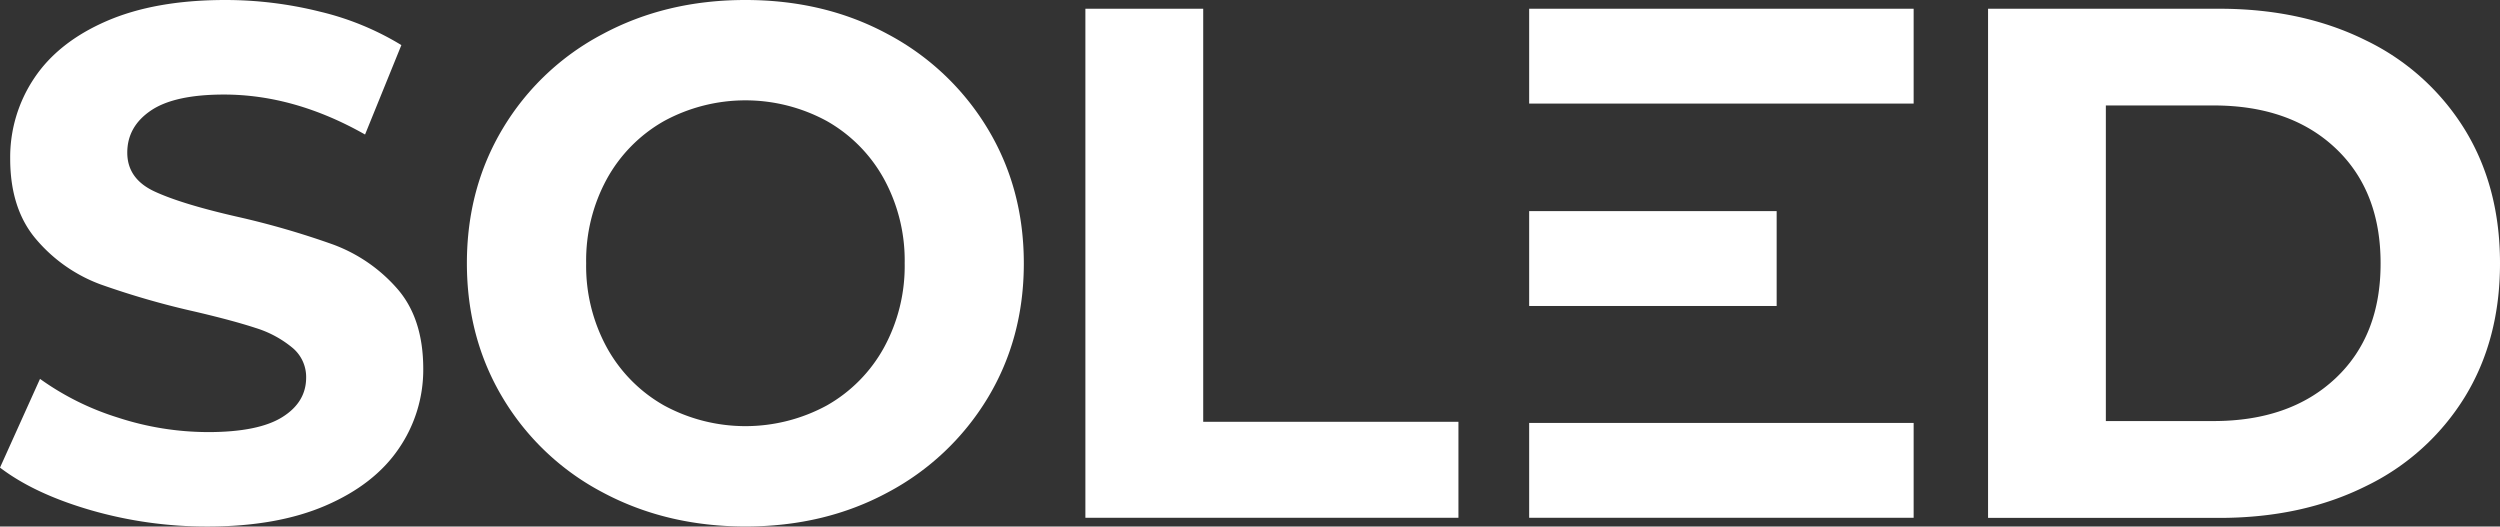 <svg xmlns="http://www.w3.org/2000/svg" viewBox="0 0 772.35 162.66"><rect x="0" y="0" width="772.35" height="162.66" fill="#333333" stroke="none"/><defs><style>.cls-1{fill:#fff;}</style></defs><g id="Warstwa_2" data-name="Warstwa 2"><g id="Warstwa_1-2" data-name="Warstwa 1"><path class="cls-1" d="M28,157.6q-17.41-5.06-28-13.14l12.36-27.41A84,84,0,0,0,36.4,129a90.1,90.1,0,0,0,27.85,4.49q15.51,0,22.92-4.6t7.41-12.25a11.7,11.7,0,0,0-4.38-9.32,33.05,33.05,0,0,0-11.23-6q-6.85-2.25-18.53-5A254,254,0,0,1,31,87.84a47.74,47.74,0,0,1-19.65-13.7Q3.14,64.7,3.15,49a43.81,43.81,0,0,1,7.41-24.83Q18,13,32.91,6.52T69.42,0A120.64,120.64,0,0,1,98.85,3.6,86.86,86.86,0,0,1,124,13.93L112.78,41.56Q91,29.21,69.2,29.21q-15.29,0-22.58,4.94t-7.3,13q0,8.09,8.42,12T73.47,67a256.34,256.34,0,0,1,29.43,8.54A48.71,48.71,0,0,1,122.56,89q8.19,9.21,8.2,24.94a43,43,0,0,1-7.53,24.6q-7.53,11.12-22.58,17.63T64,162.66A128.7,128.7,0,0,1,28,157.6Z"/><path class="cls-1" d="M255.46,125.25a46,46,0,0,0,17.63-17.86,52.48,52.48,0,0,0,6.4-26.06,52.5,52.5,0,0,0-6.4-26.06,46,46,0,0,0-17.63-17.86,52.6,52.6,0,0,0-50.33,0,46,46,0,0,0-17.64,17.86,52.5,52.5,0,0,0-6.4,26.06,52.48,52.48,0,0,0,6.4,26.06,46,46,0,0,0,17.64,17.86,52.67,52.67,0,0,0,50.33,0ZM186.15,152.1A78.36,78.36,0,0,1,155.37,123q-11.13-18.54-11.13-41.68t11.13-41.68a78.36,78.36,0,0,1,30.78-29.09Q205.8,0,230.29,0t44,10.56a79.44,79.44,0,0,1,30.78,29.09q11.22,18.54,11.23,41.68T305.11,123a79.44,79.44,0,0,1-30.78,29.09q-19.54,10.56-44,10.56T186.15,152.1Z"/><polygon class="cls-1" points="335.32 2.7 371.72 2.7 371.72 130.31 450.57 130.31 450.57 159.96 335.32 159.96 335.32 2.7 335.32 2.7"/><path class="cls-1" d="M683.83,130.08q23.59,0,37.63-13.14t14-35.61q0-22.47-14-35.61T683.83,32.58H650.58v97.5ZM614.19,2.7h71.44q25.61,0,45.27,9.77A73.17,73.17,0,0,1,761.46,40q10.89,17.74,10.89,41.34t-10.89,41.34a73.17,73.17,0,0,1-30.56,27.52Q711.23,160,685.63,160H614.19V2.7Z"/><polygon class="cls-1" points="472.42 32 591.2 32 591.2 2.7 472.42 2.7 472.42 32 472.42 32"/><polygon class="cls-1" points="472.42 94.53 548.88 94.53 548.88 65.22 472.42 65.22 472.42 94.53 472.42 94.53"/><polygon class="cls-1" points="472.42 159.96 591.2 159.96 591.2 130.66 472.42 130.66 472.42 159.96 472.42 159.96"/></g></g></svg>